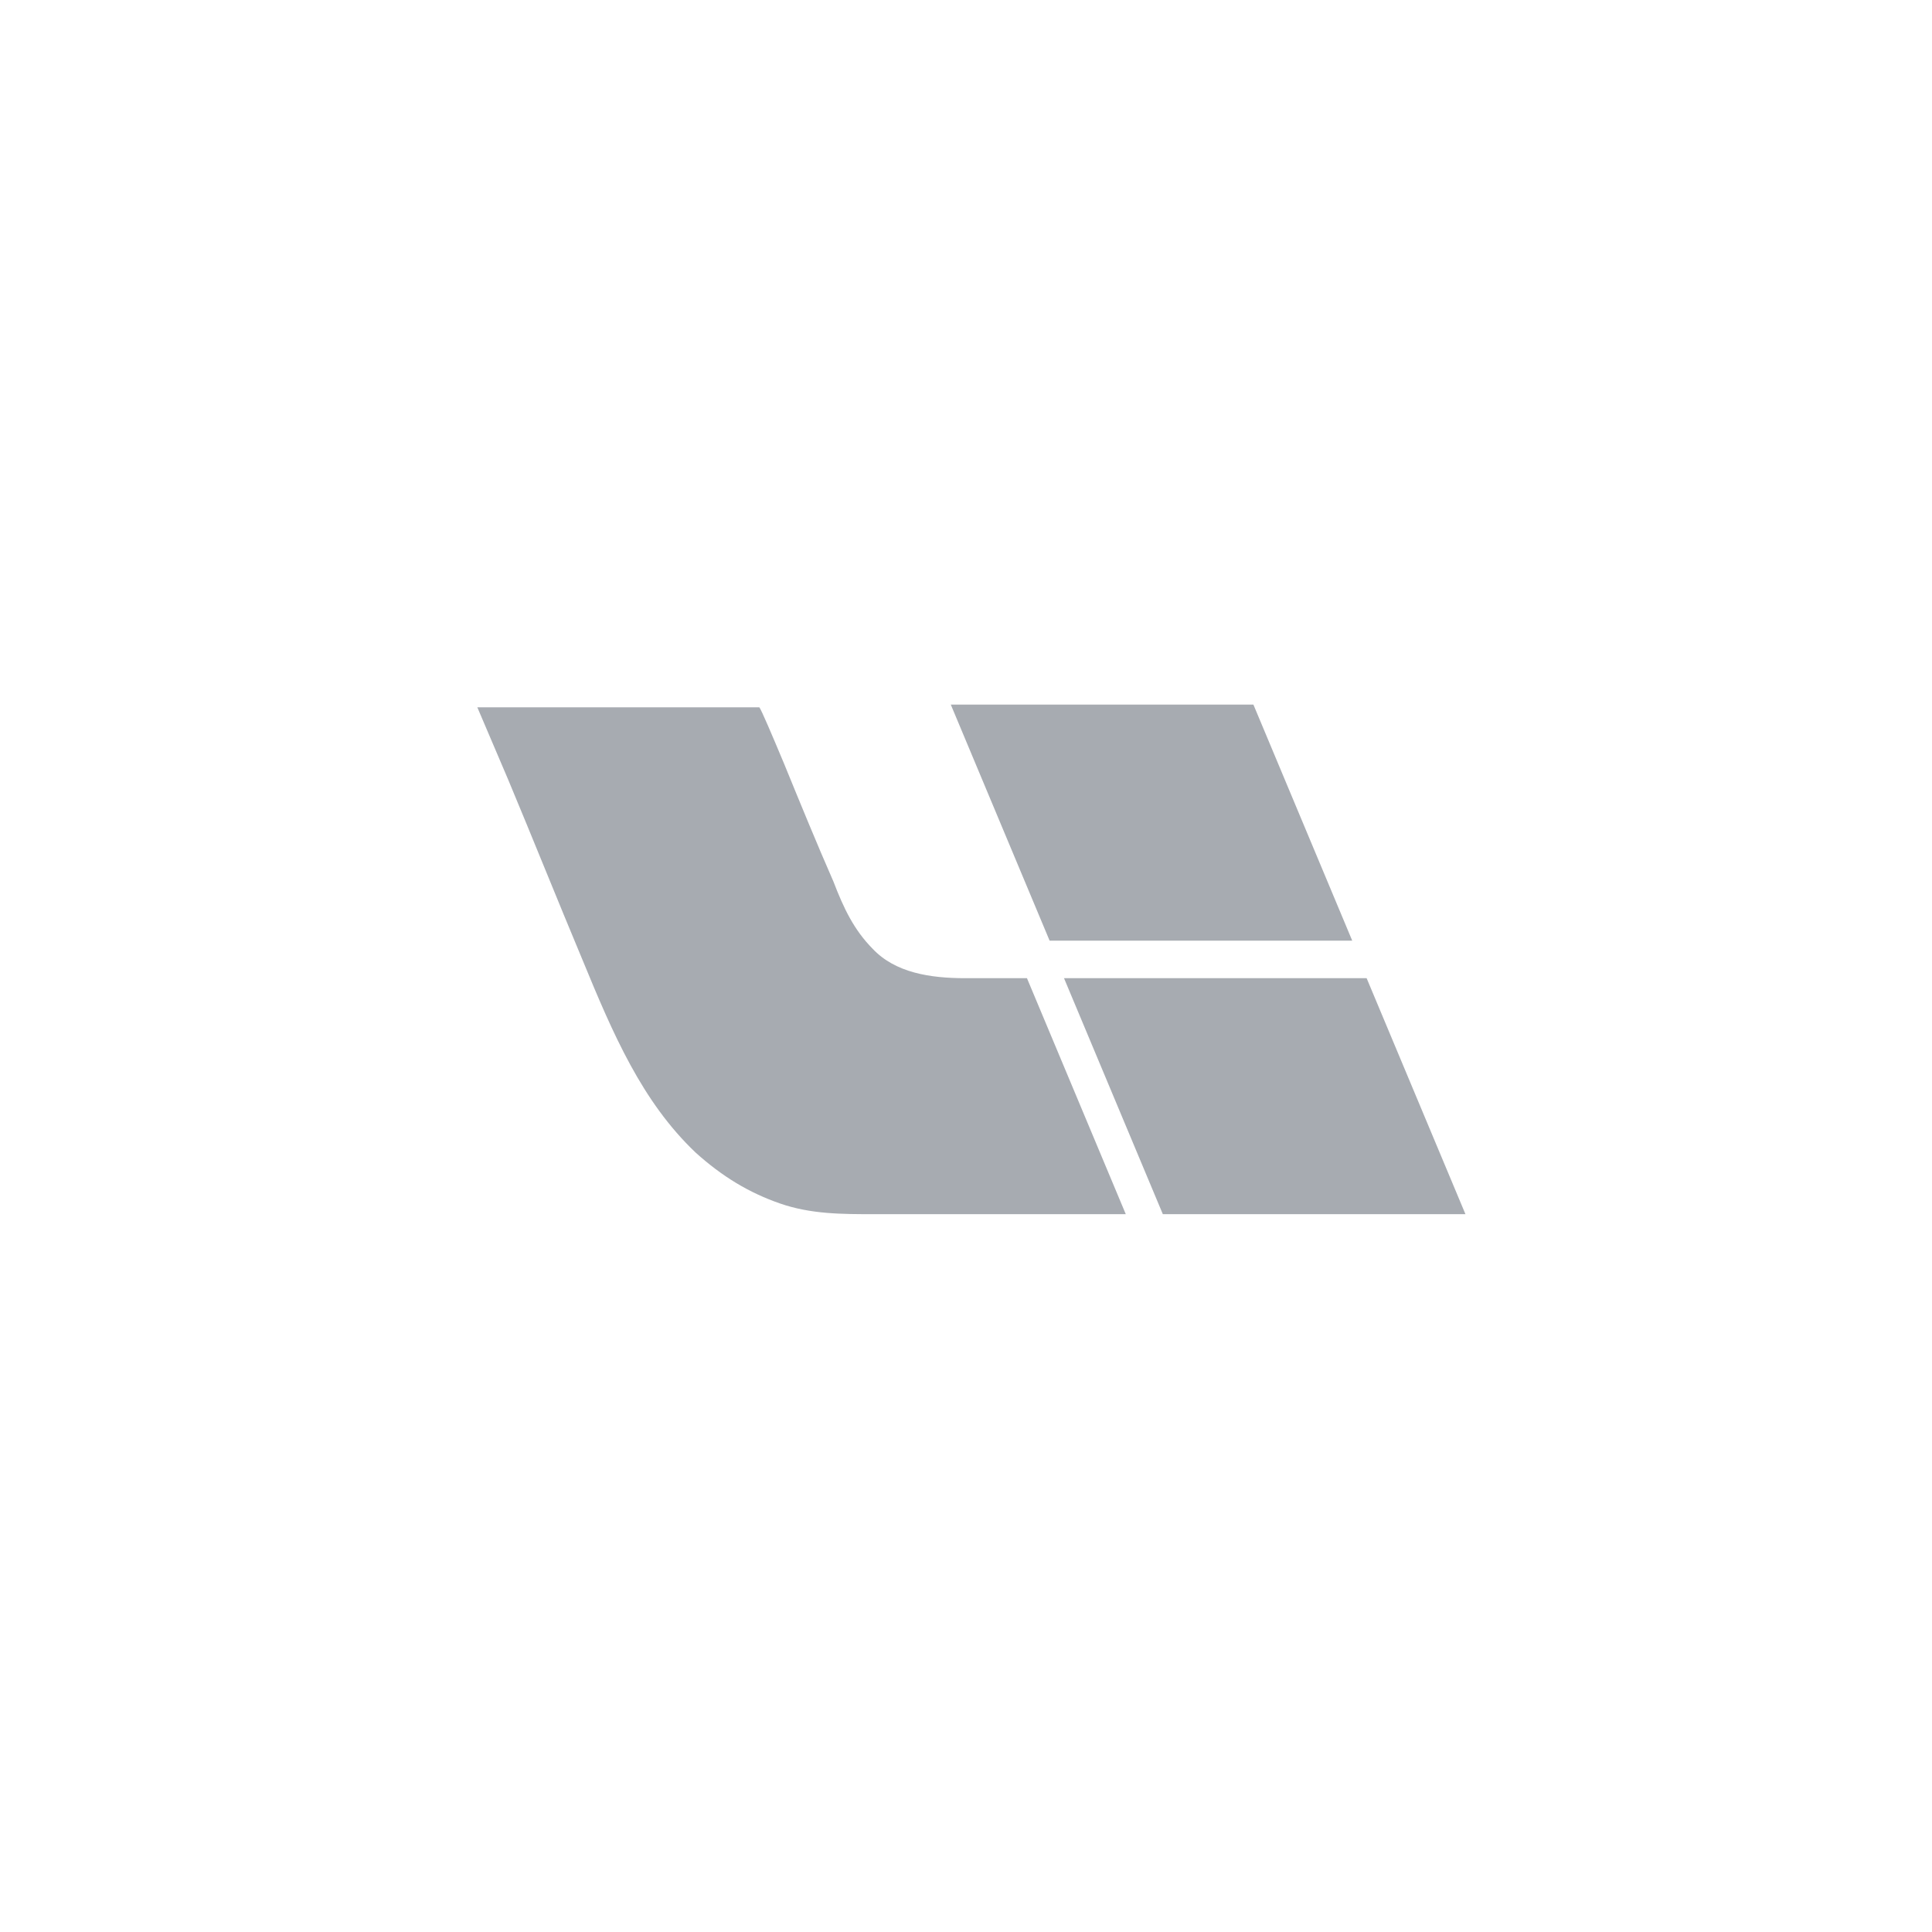 <?xml version="1.0" encoding="UTF-8"?> <svg xmlns="http://www.w3.org/2000/svg" width="85" height="85" viewBox="0 0 85 85" fill="none"> <path fill-rule="evenodd" clip-rule="evenodd" d="M59.492 41.384L55.145 31H41.831L46.178 41.384H59.492ZM38.389 41.738C39.386 42.8 40.925 43.036 42.465 43.036H45.182L49.53 53.419H38.48C37.031 53.419 35.672 53.419 34.314 52.947C32.955 52.475 31.778 51.767 30.6 50.705C28.246 48.464 26.978 45.514 25.619 42.21C24.532 39.614 23.445 36.9 22.359 34.304C21.906 33.242 21.453 32.18 21 31.118H33.408C33.499 31.236 33.952 32.298 34.495 33.596C35.219 35.366 35.944 37.136 36.669 38.788C37.121 39.968 37.574 40.912 38.389 41.738ZM51.16 53.419L46.812 43.036H60.126L64.474 53.419H51.16Z" fill="#A7ABB1"></path> </svg> 